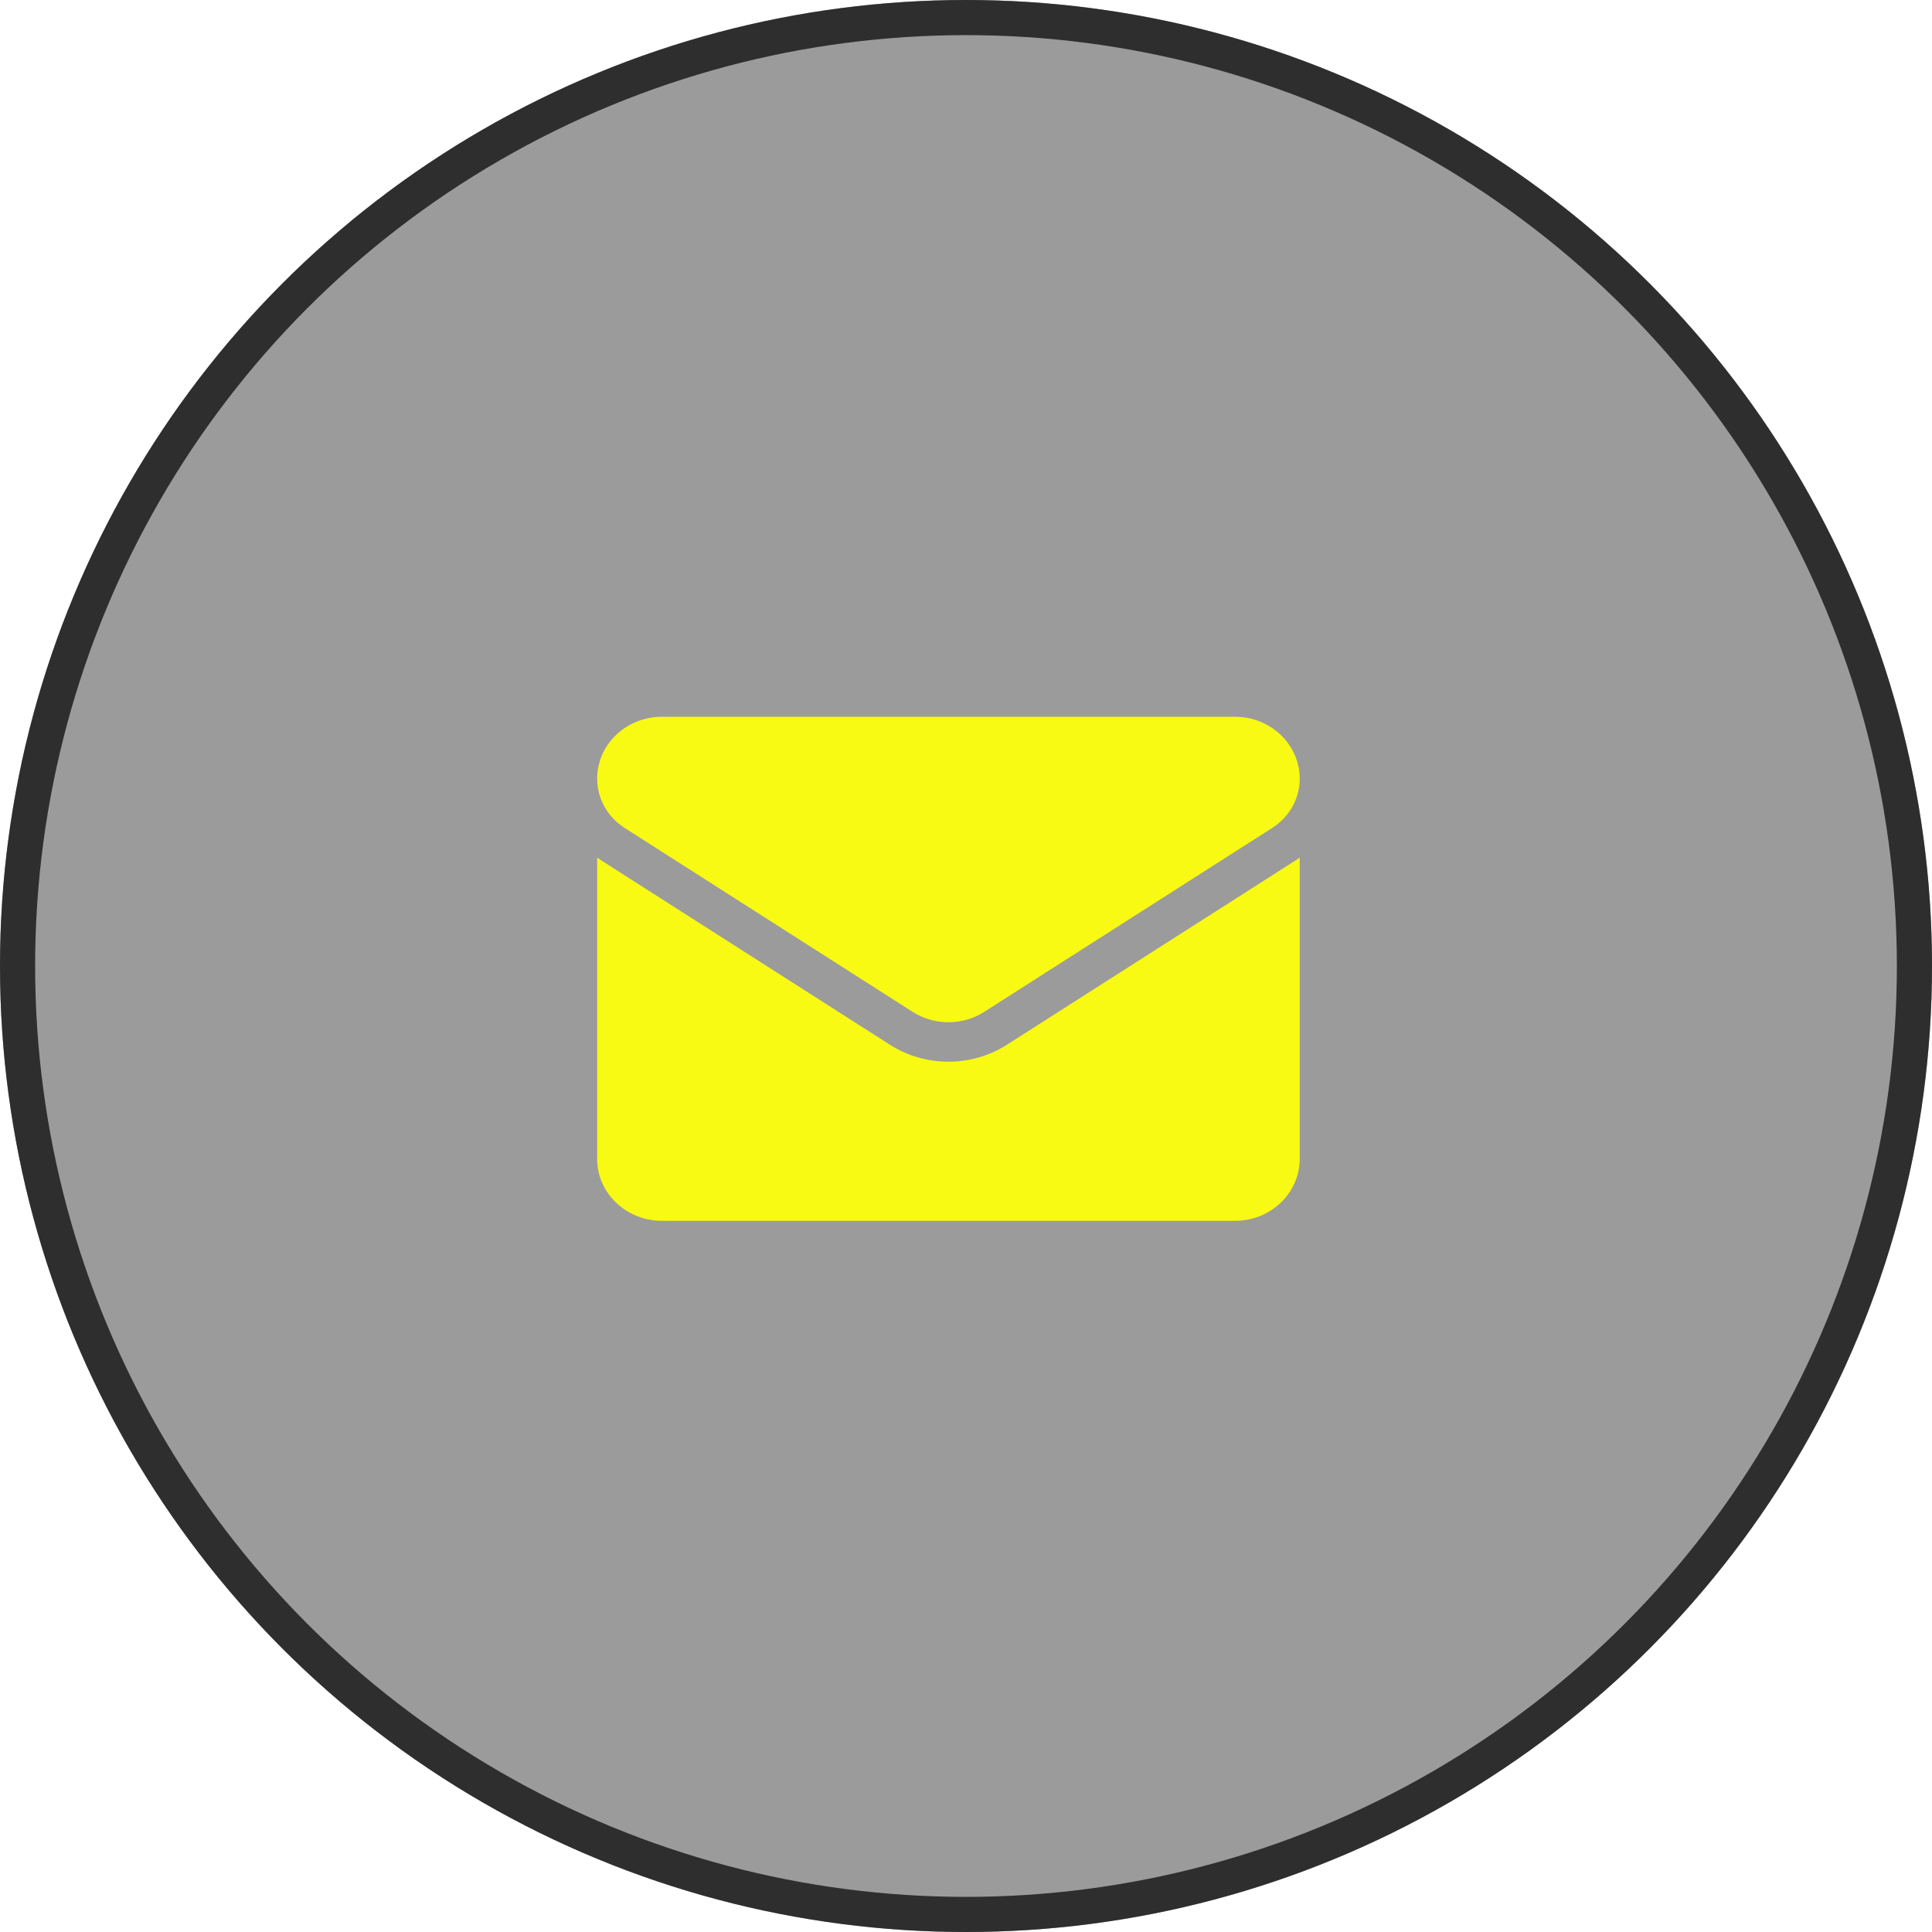 <?xml version="1.0" encoding="UTF-8"?> <svg xmlns="http://www.w3.org/2000/svg" width="55" height="55" viewBox="0 0 55 55" fill="none"> <g filter="url(#filter0_b_393_5340)"> <circle cx="27.5" cy="27.5" r="27.5" fill="#050505" fill-opacity="0.4"></circle> <circle cx="27.5" cy="27.5" r="27" stroke="#2E2E2E"></circle> </g> <g clip-path="url(#clip0_393_5340)"> <path d="M28.671 29.738C28.174 30.056 27.596 30.224 27 30.224C26.404 30.224 25.826 30.056 25.329 29.738L17.133 24.504C17.088 24.475 17.043 24.445 17 24.414V32.99C17 33.973 17.833 34.754 18.841 34.754H35.159C36.185 34.754 37 33.956 37 32.99V24.414C36.956 24.445 36.912 24.475 36.867 24.504L28.671 29.738Z" fill="#F9FA13"></path> <path d="M17.783 23.57L25.979 28.804C26.289 29.002 26.644 29.101 27 29.101C27.355 29.101 27.711 29.002 28.021 28.804L36.217 23.57C36.707 23.257 37 22.733 37 22.168C37 21.196 36.174 20.405 35.16 20.405H18.84C17.826 20.405 17 21.196 17 22.169C17 22.733 17.293 23.257 17.783 23.57V23.57Z" fill="#F9FA13"></path> </g> <defs> <filter id="filter0_b_393_5340" x="-23" y="-23" width="101" height="101" filterUnits="userSpaceOnUse" color-interpolation-filters="sRGB"> <feFlood flood-opacity="0" result="BackgroundImageFix"></feFlood> <feGaussianBlur in="BackgroundImageFix" stdDeviation="11.5"></feGaussianBlur> <feComposite in2="SourceAlpha" operator="in" result="effect1_backgroundBlur_393_5340"></feComposite> <feBlend mode="normal" in="SourceGraphic" in2="effect1_backgroundBlur_393_5340" result="shape"></feBlend> </filter> <clipPath id="clip0_393_5340"> <rect width="20" height="19.158" fill="white" transform="translate(17 18)"></rect> </clipPath> </defs> </svg> 